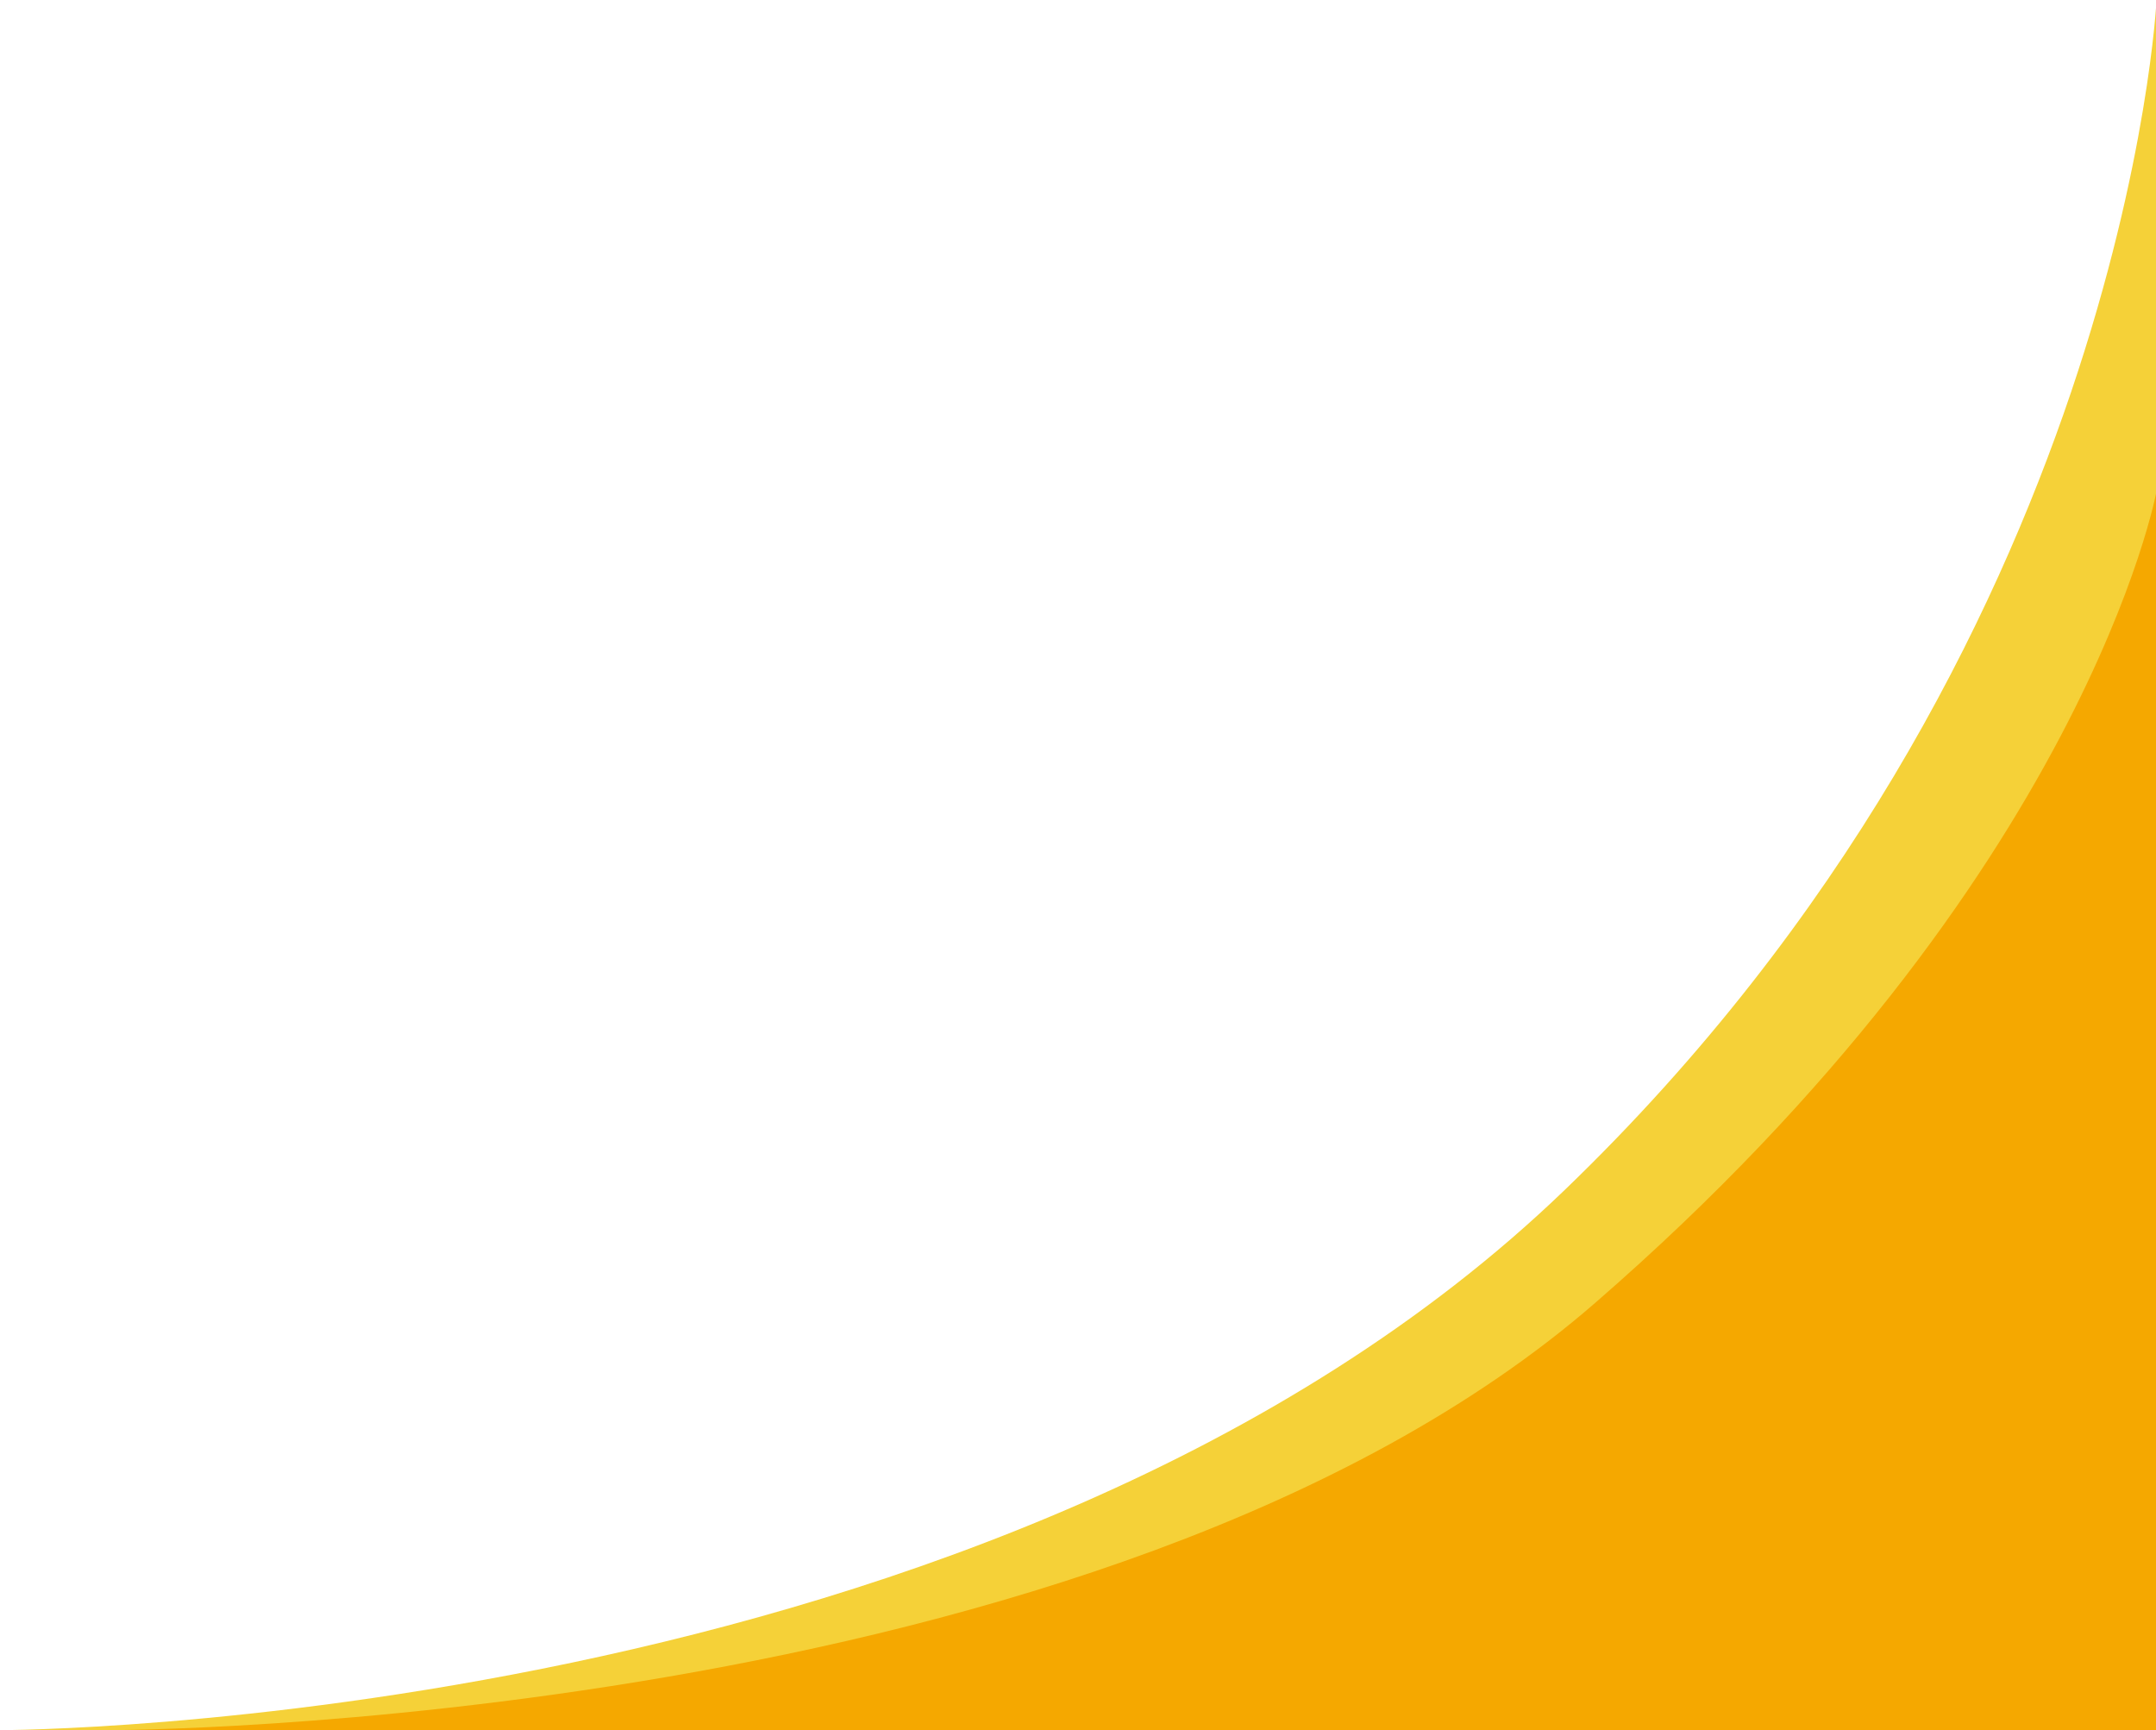<svg width="162" height="130" viewBox="0 0 162 130" fill="none" xmlns="http://www.w3.org/2000/svg">
<path d="M117.565 89.418C159.718 48.836 162.04 0 162.04 0V130H0C0 130 75.412 130 117.565 89.418Z" fill="#F5D138"/>
<path d="M119.828 97.924C156.785 65.849 162.04 36.9 162.04 36.9V130H8.244C8.244 130 82.87 130 119.828 97.924Z" fill="#F5A800"/>
</svg>
